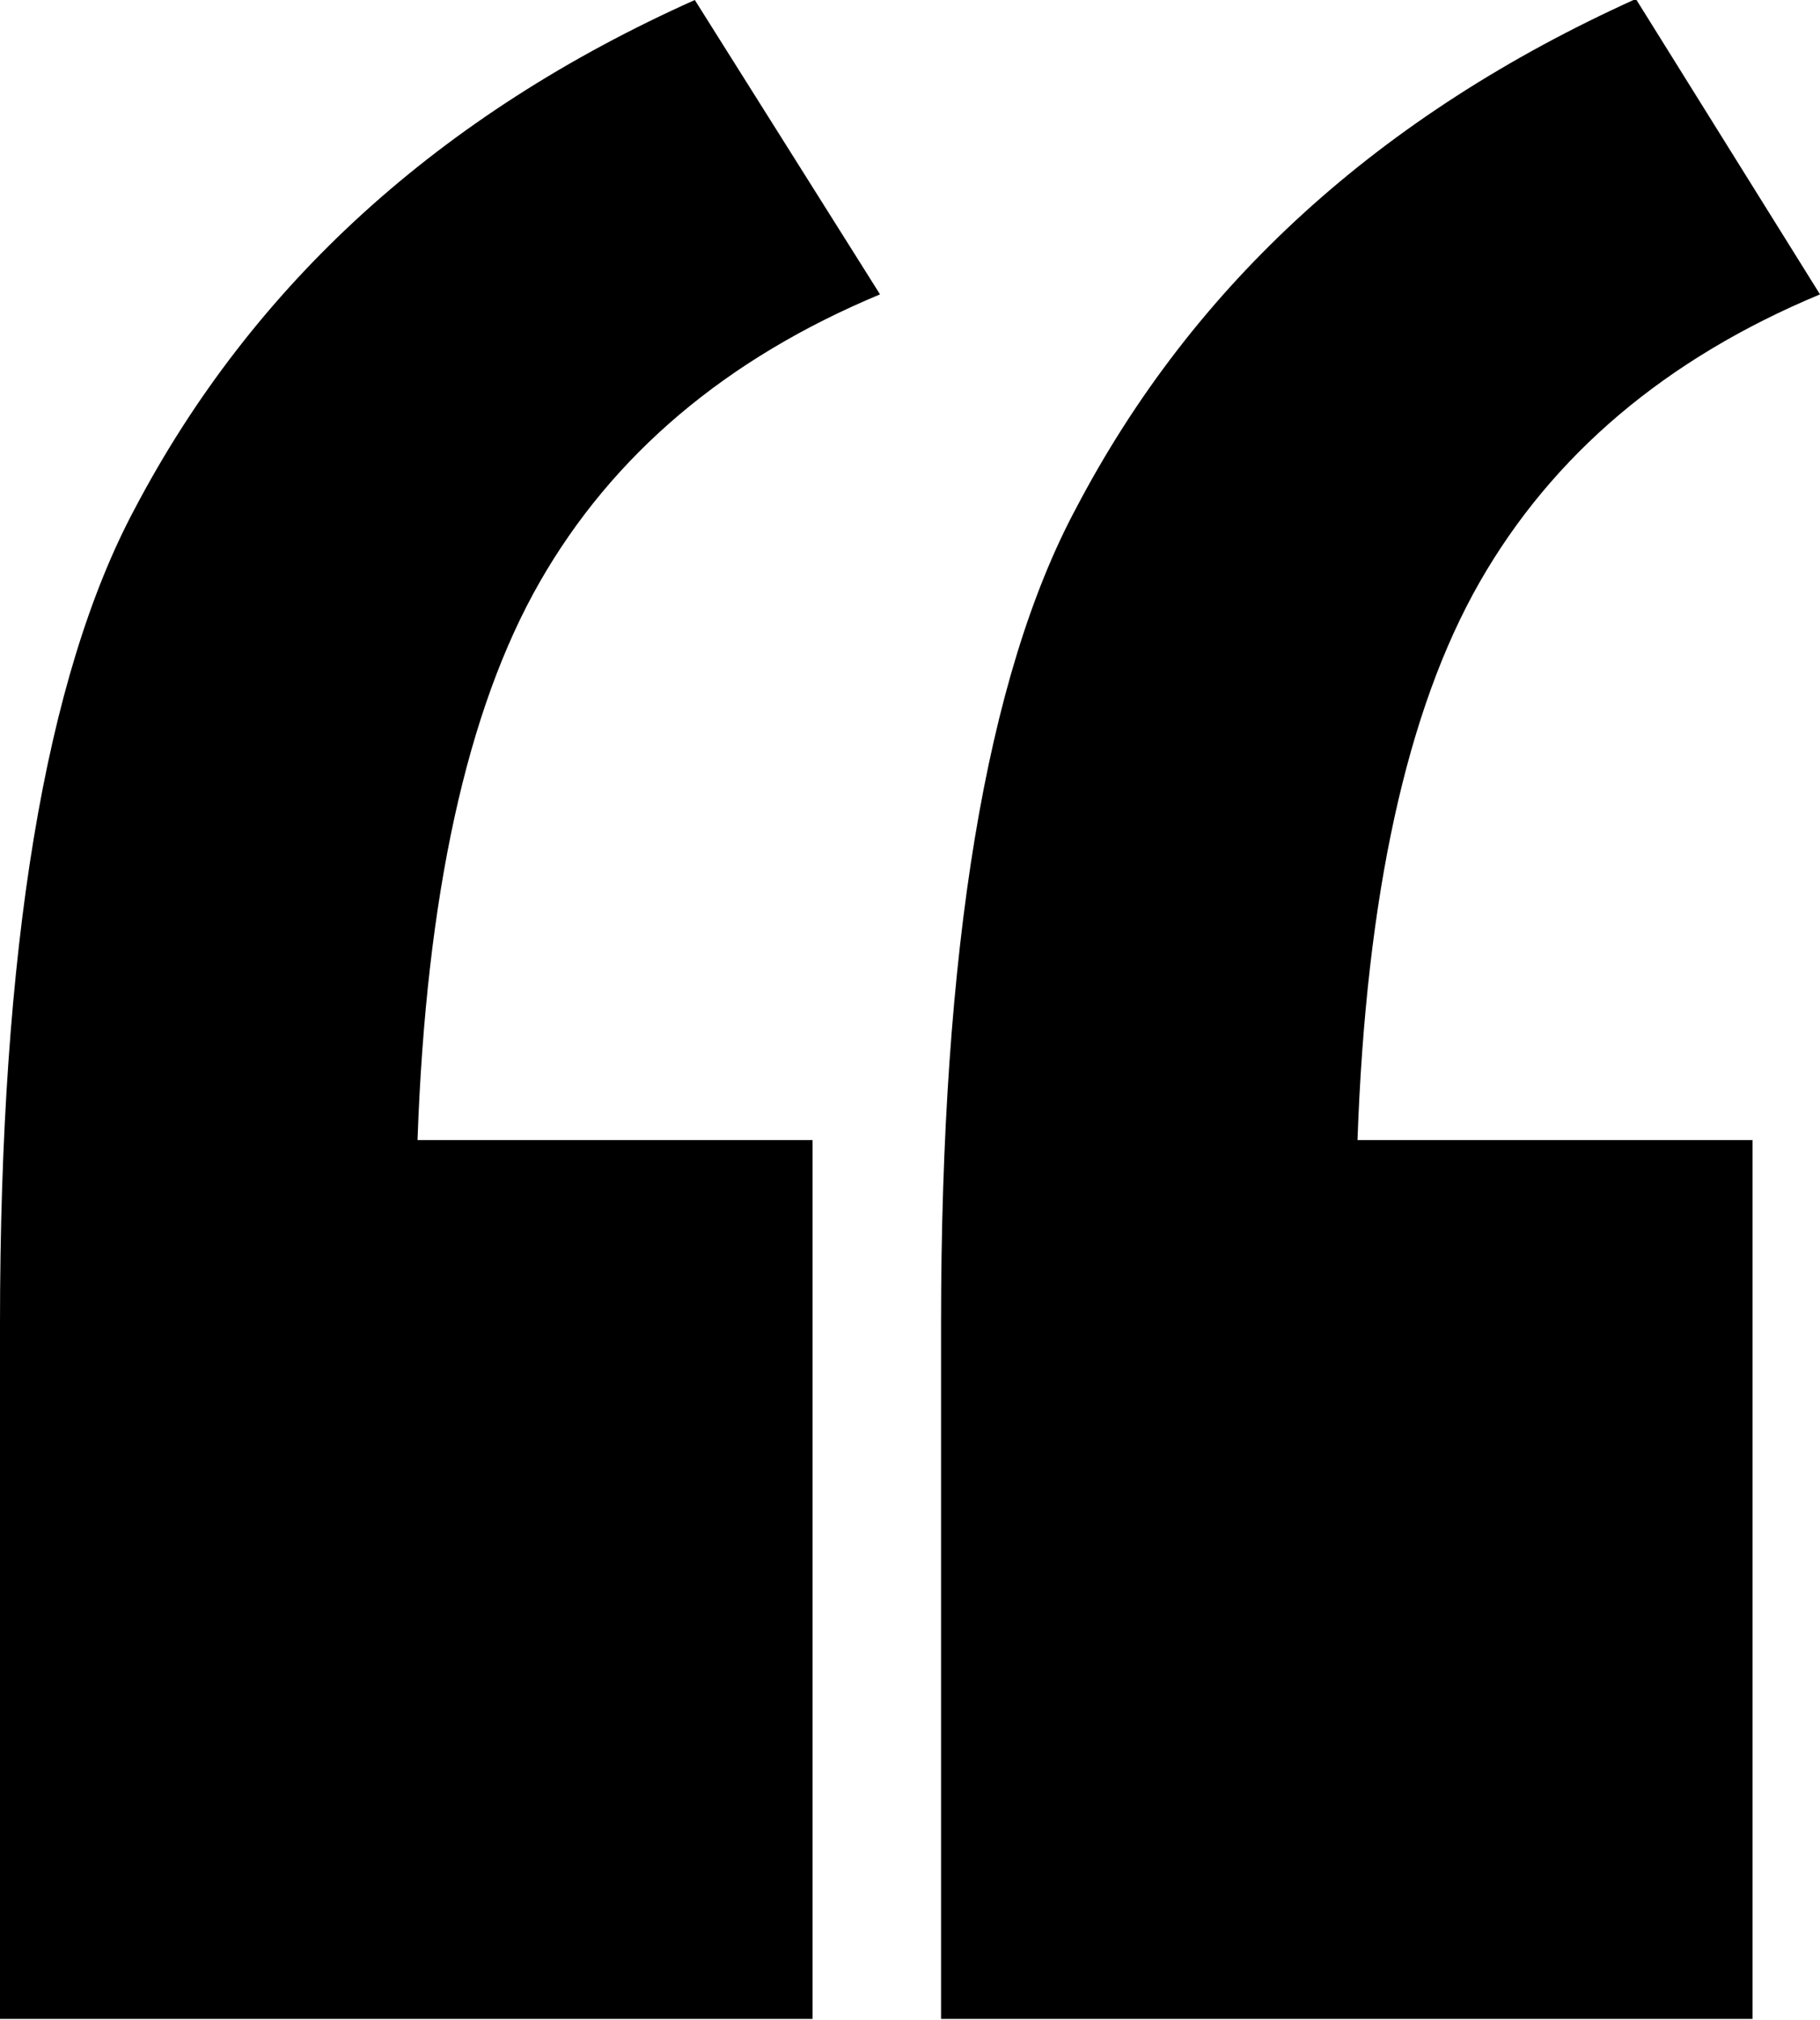 <!-- Generator: Adobe Illustrator 18.0.0, SVG Export Plug-In  -->
<svg version="1.1"
	 xmlns="http://www.w3.org/2000/svg" xmlns:xlink="http://www.w3.org/1999/xlink" xmlns:a="http://ns.adobe.com/AdobeSVGViewerExtensions/3.0/"
	 x="0px" y="0px" width="170px" height="188.7px" viewBox="0 0 170 188.7" enable-background="new 0 0 170 188.7"
	 xml:space="preserve">
<defs>
</defs>
<path d="M75.9,106.5v82.1H0v-64.9c0-35.1,4.2-60.5,12.6-76.2C23.6,26.6,41,10.7,64.9,0l17.3,27.5c-14.4,6-25,15-31.8,26.9
	c-6.8,11.9-10.6,29.3-11.4,52.1H75.9z M163.7,106.5v82.1H87.9v-64.9c0-35.1,4.2-60.5,12.6-76.2c11-21,28.4-36.8,52.3-47.6L170,27.5
	c-14.4,6-25,15-31.8,26.9c-6.8,11.9-10.6,29.3-11.4,52.1H163.7z"/>
</svg>
